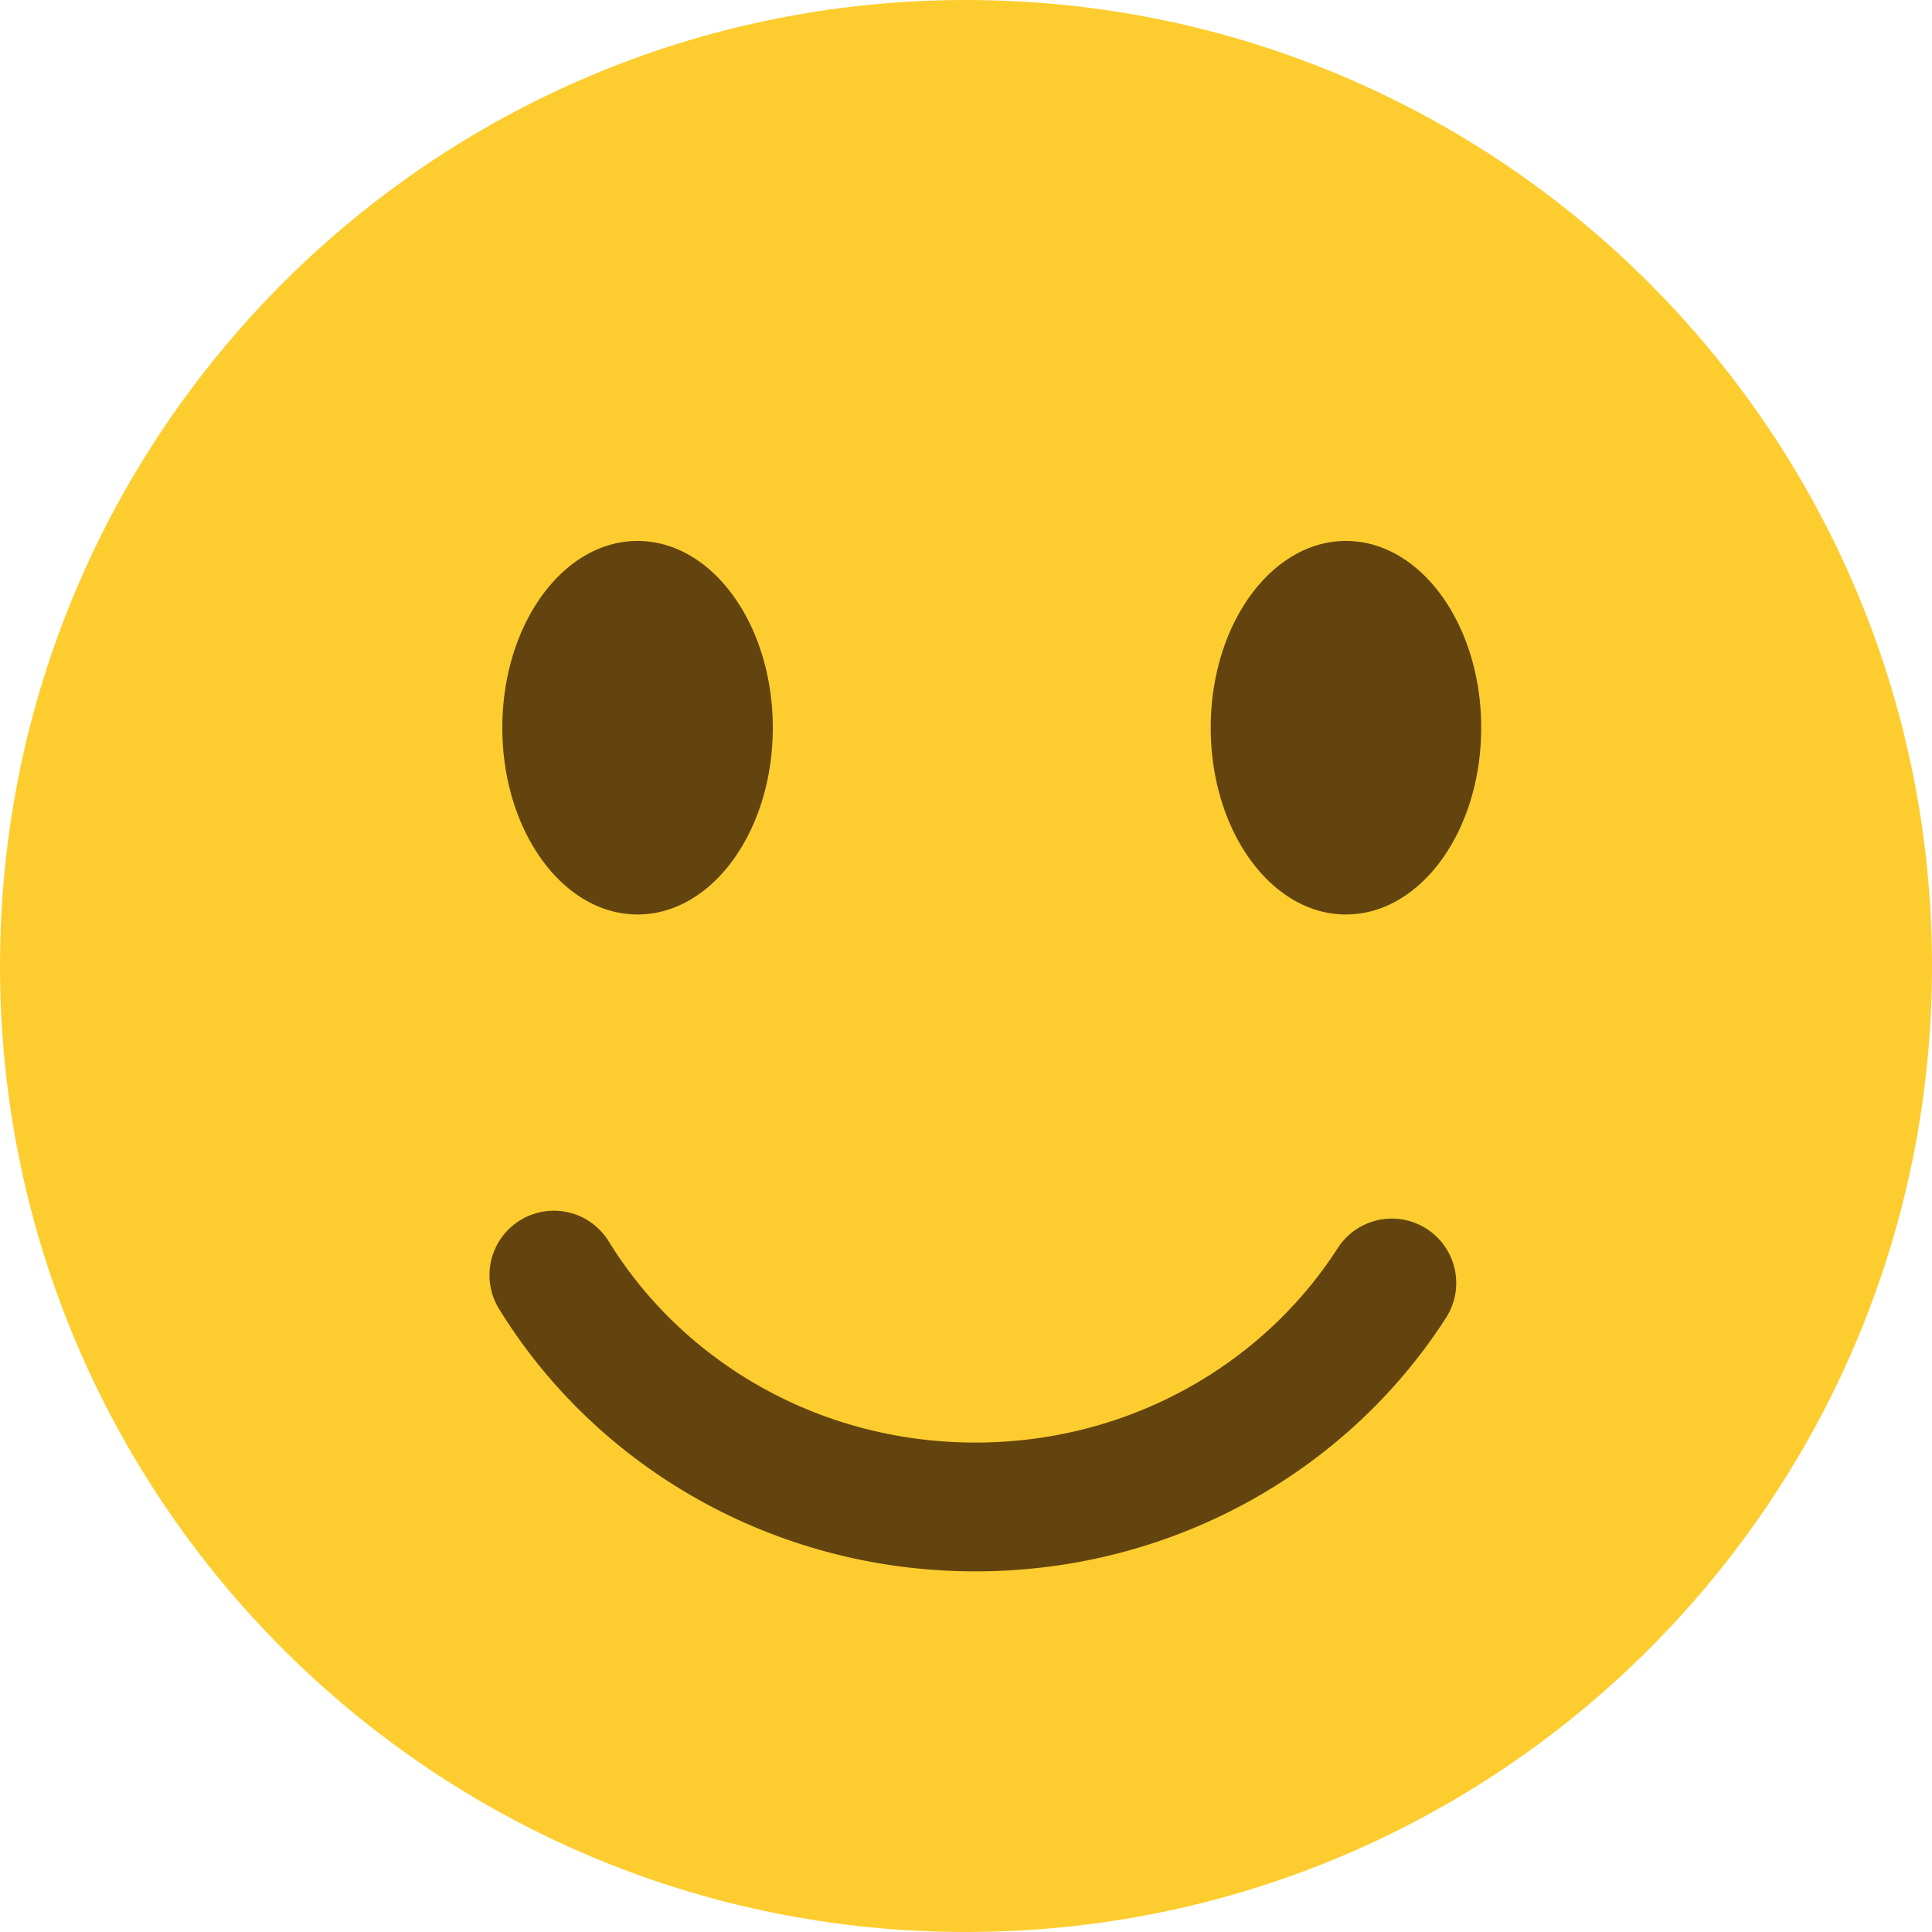 <svg class="inline mr-8" width="24" height="24" viewBox="0 0 24 24" fill="none" xmlns="http://www.w3.org/2000/svg"><g clip-path="url(#clip0_1347_1538)"><path d="M24 12c0 6.627-5.373 12-12 12S0 18.627 0 12 5.373 0 12 0s12 5.373 12 12z" fill="#FDCD2F"/><path d="M7.92 11.36c.928 0 1.68-1.038 1.68-2.32 0-1.281-.752-2.32-1.68-2.32-.928 0-1.68 1.039-1.68 2.32 0 1.282.752 2.32 1.68 2.32zm8.8 0c.928 0 1.68-1.038 1.68-2.32 0-1.281-.752-2.32-1.68-2.32-.928 0-1.68 1.039-1.68 2.32 0 1.282.752 2.32 1.68 2.32zm-9.158 4.061c.916 1.49 2.607 2.499 4.554 2.499 1.905 0 3.564-.966 4.493-2.402a.8.8 0 111.343.869c-1.22 1.887-3.383 3.133-5.836 3.133-2.508 0-4.713-1.302-5.917-3.261a.8.8 0 011.363-.838z" fill="#63440E"/></g><defs><clipPath id="clip0_1347_1538"><path fill="#fff" d="M0 0h24v24H0z"/></clipPath></defs></svg>